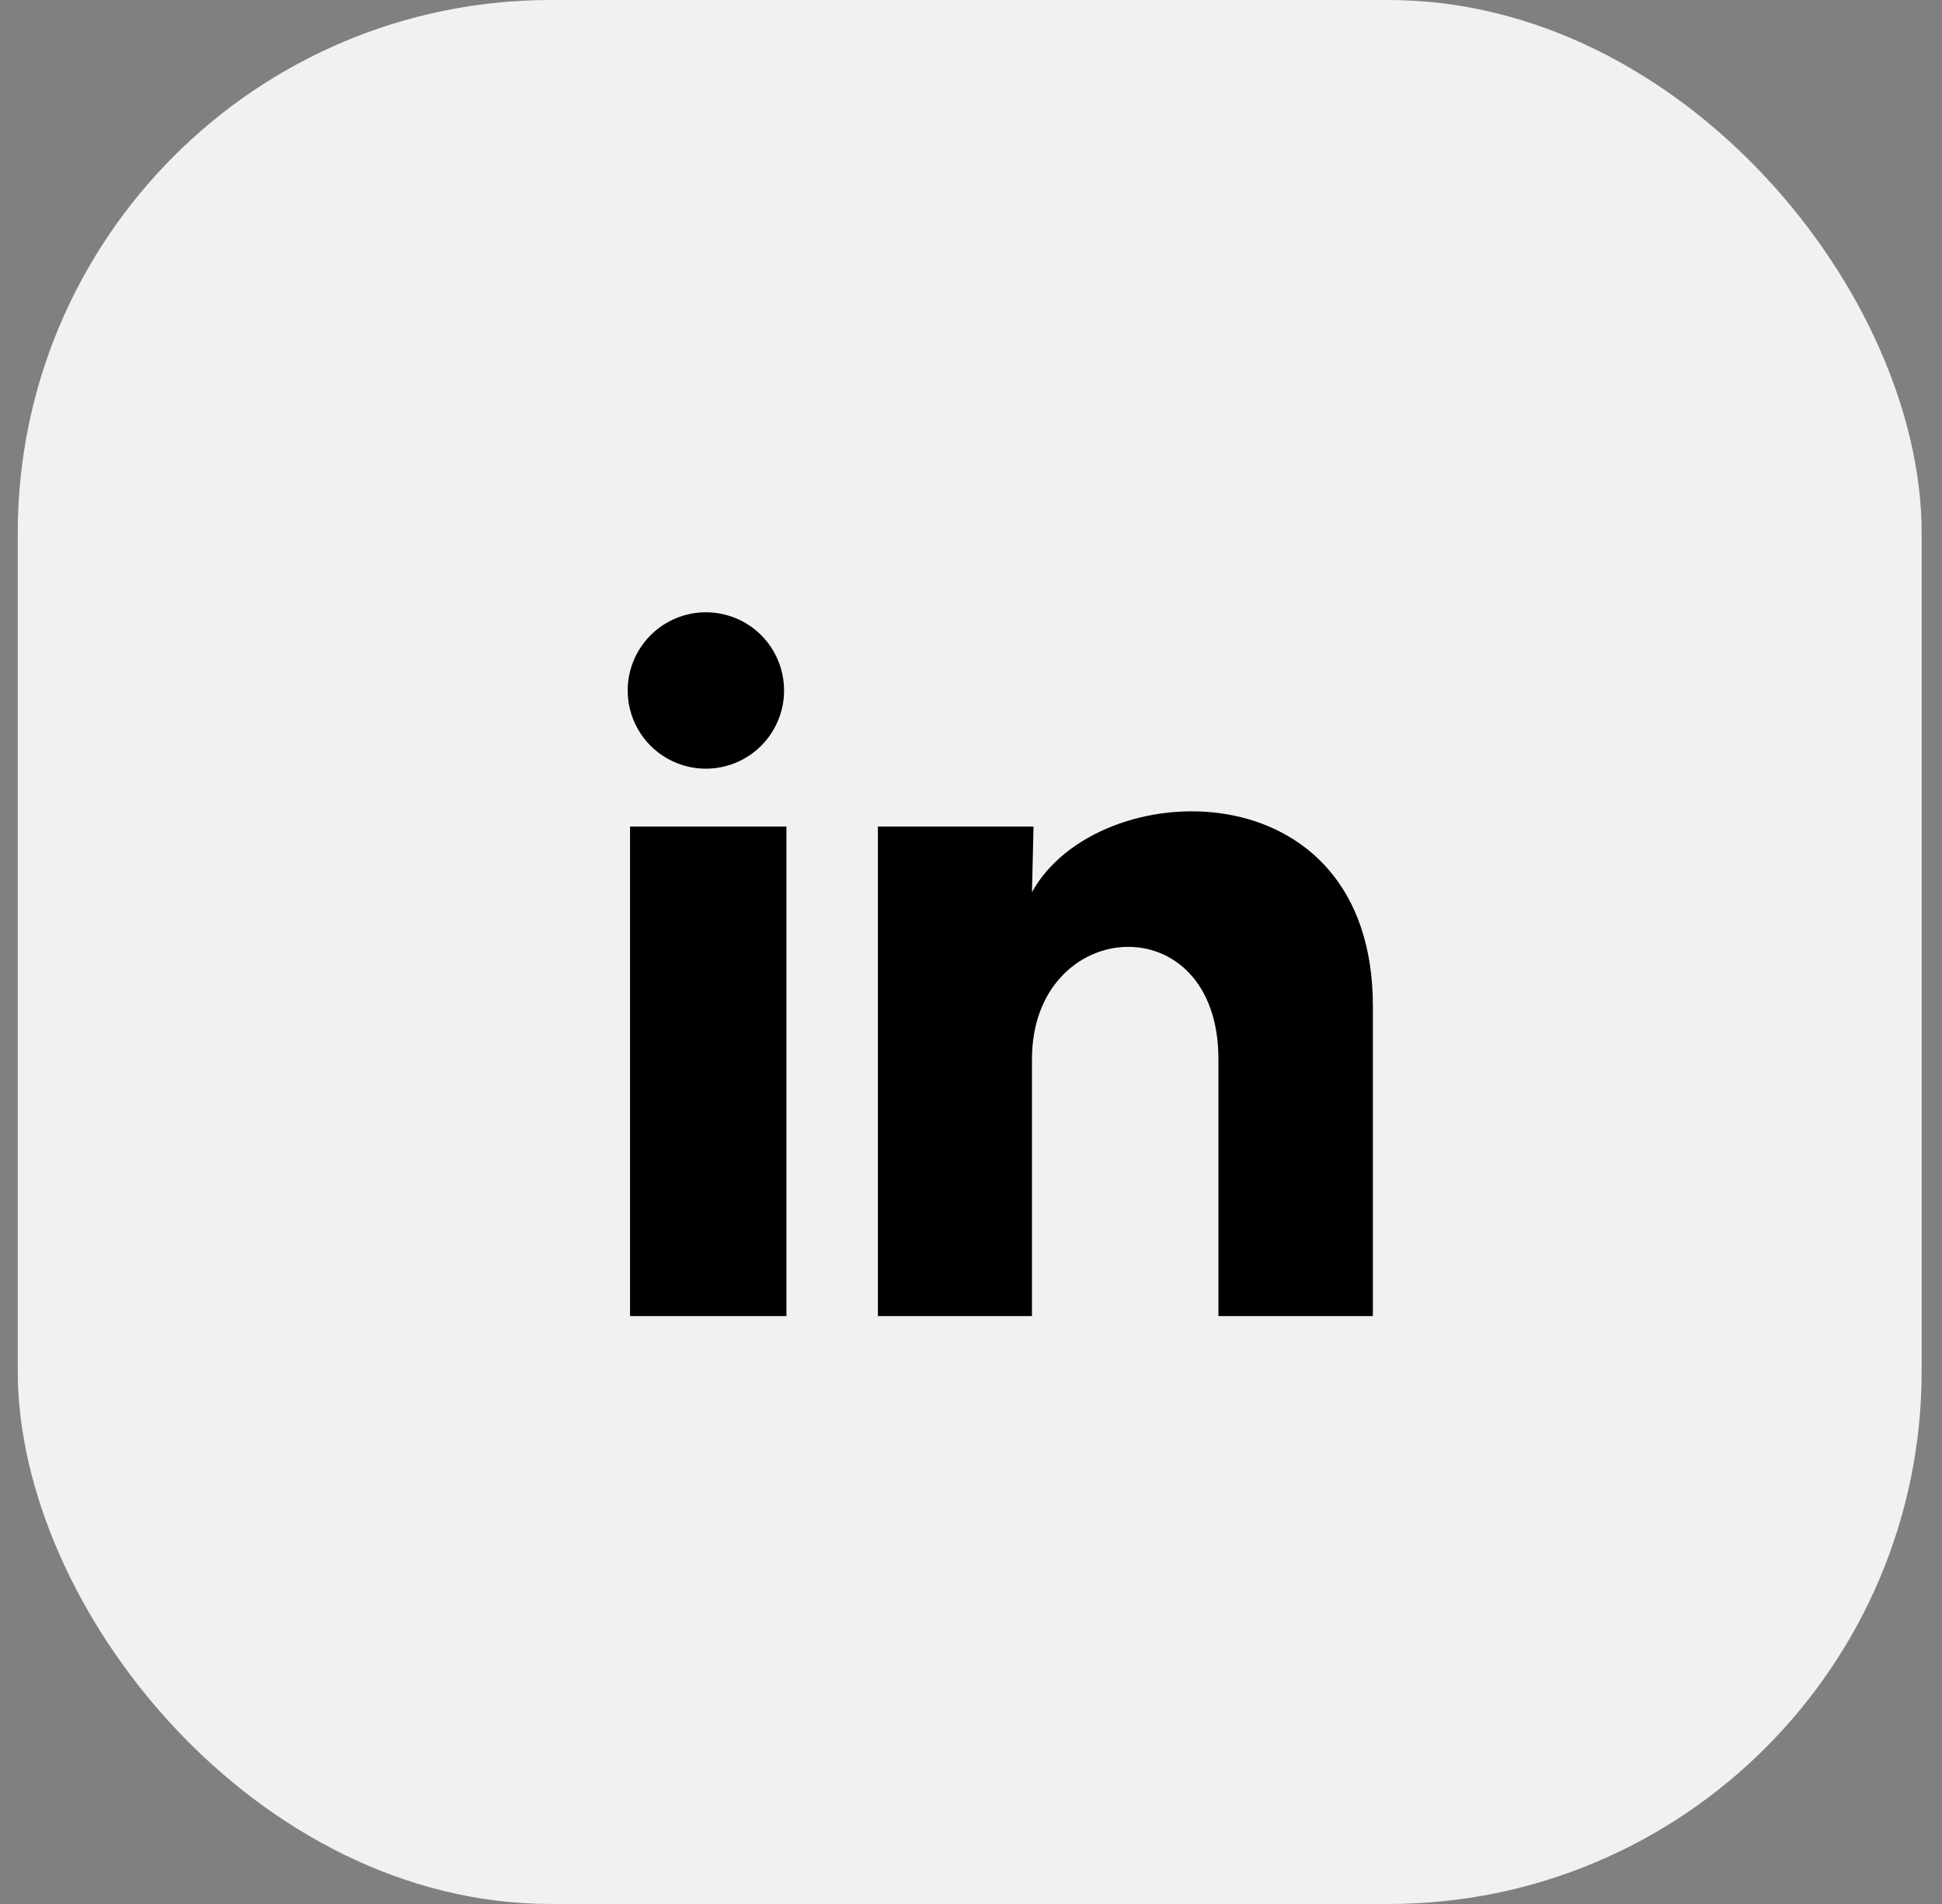 <svg width="51" height="50" viewBox="0 0 51 50" fill="none" xmlns="http://www.w3.org/2000/svg">
<rect x="0" y="0" width="51" height="50" fill="#808080" stroke="none"/>
<rect x="0.466" width="50" height="50" rx="14" fill="#F1F1F1"/>
<path d="M20.591 18.134C20.591 18.678 20.374 19.2 19.989 19.585C19.604 19.97 19.081 20.186 18.537 20.186C17.992 20.186 17.47 19.969 17.085 19.584C16.7 19.198 16.484 18.676 16.484 18.131C16.485 17.587 16.701 17.065 17.087 16.68C17.472 16.295 17.994 16.079 18.539 16.079C19.083 16.079 19.606 16.296 19.991 16.681C20.375 17.067 20.591 17.589 20.591 18.134ZM20.653 21.706H16.546V34.561H20.653V21.706ZM27.142 21.706H23.055V34.561H27.101V27.816C27.101 24.058 31.998 23.709 31.998 27.816V34.561H36.054V26.419C36.054 20.084 28.805 20.32 27.101 23.431L27.142 21.706Z" fill="black"/>
</svg>
